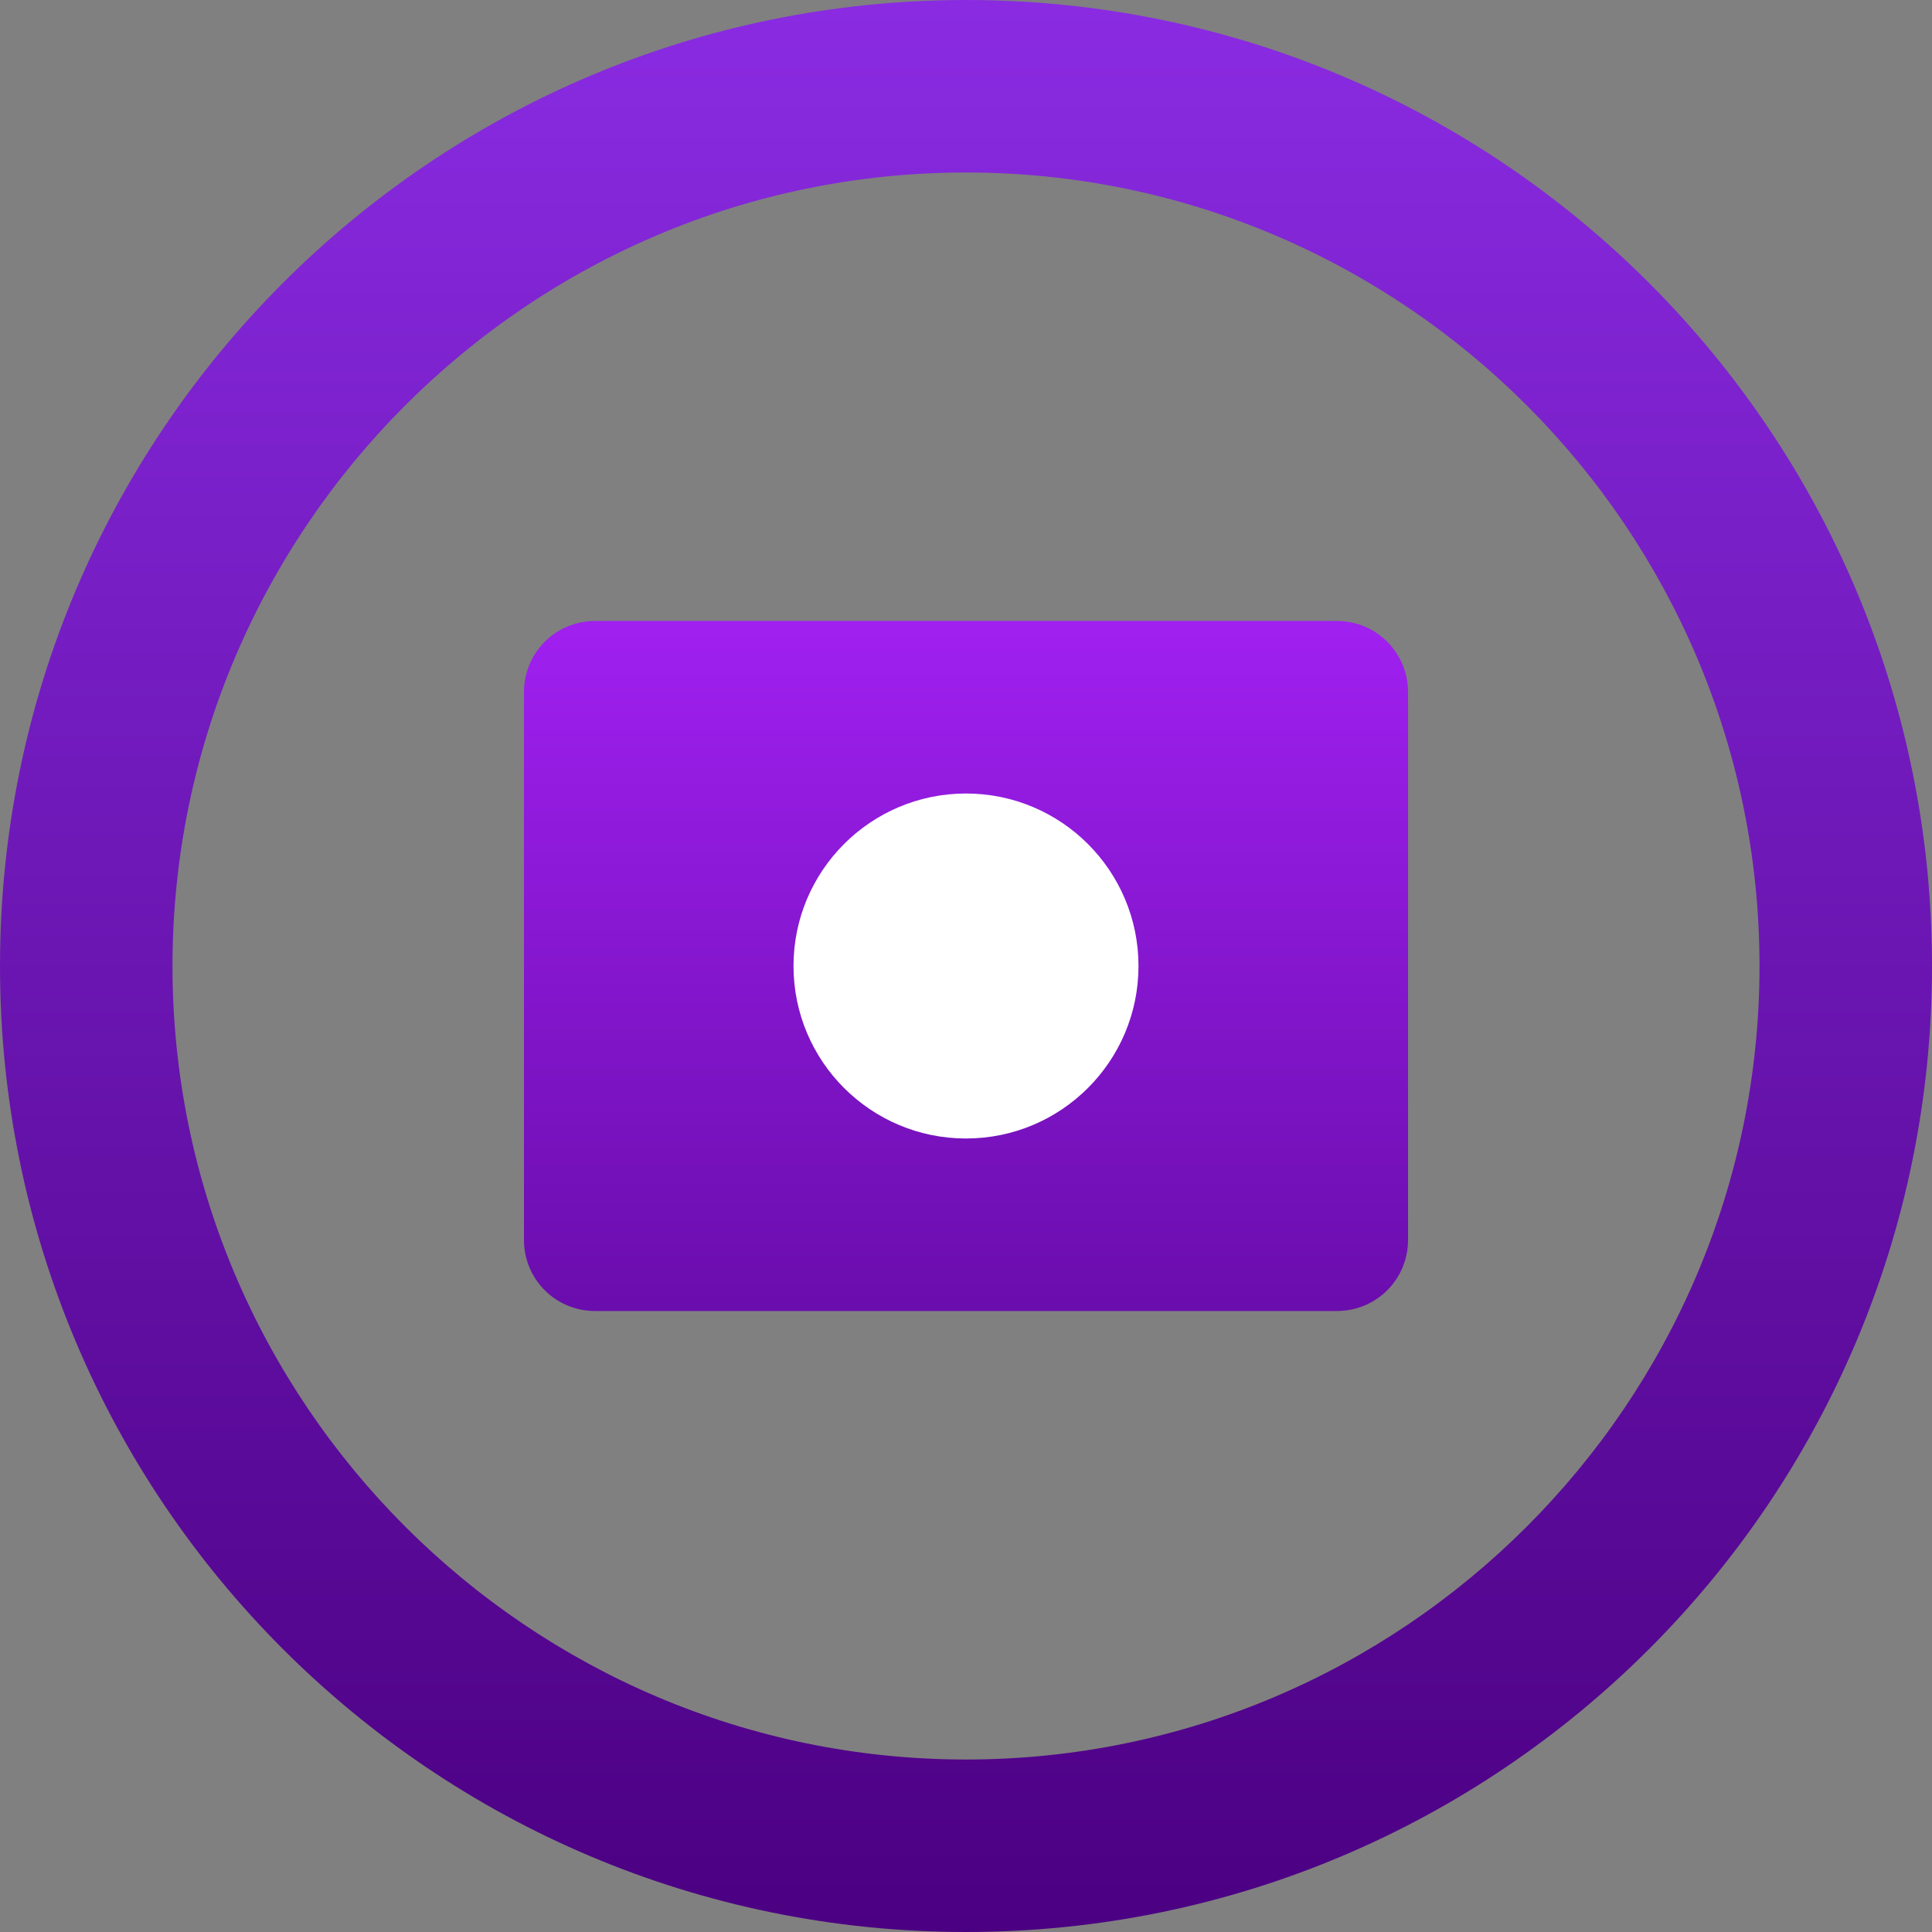 <svg width="64" height="64" viewBox="0 0 64 64" fill="none" xmlns="http://www.w3.org/2000/svg">
<rect x="0" y="0" width="64" height="64" fill="#808080" stroke="none"/>
<path d="M32 0C14.327 0 0 14.327 0 32C0 49.673 14.327 64 32 64C49.673 64 64 49.673 64 32C64 14.327 49.673 0 32 0ZM32 58.286C17.518 58.286 5.714 46.482 5.714 32C5.714 17.518 17.518 5.714 32 5.714C46.482 5.714 58.286 17.518 58.286 32C58.286 46.482 46.482 58.286 32 58.286Z" fill="url(#paint0_linear_1_2)"/>
<path d="M44.286 20.571H19.714C18.405 20.571 17.357 21.62 17.357 22.929V41.071C17.357 42.38 18.405 43.429 19.714 43.429H44.286C45.595 43.429 46.643 42.38 46.643 41.071V22.929C46.643 21.62 45.595 20.571 44.286 20.571Z" fill="url(#paint1_linear_1_2)"/>
<path d="M32 37.714C35.155 37.714 37.714 35.155 37.714 32C37.714 28.845 35.155 26.286 32 26.286C28.845 26.286 26.286 28.845 26.286 32C26.286 35.155 28.845 37.714 32 37.714Z" fill="white"/>
<defs>
<linearGradient id="paint0_linear_1_2" x1="32" y1="0" x2="32" y2="64" gradientUnits="userSpaceOnUse">
<stop stop-color="#8A2BE2"/>
<stop offset="1" stop-color="#4B0082"/>
</linearGradient>
<linearGradient id="paint1_linear_1_2" x1="32" y1="20.571" x2="32" y2="43.429" gradientUnits="userSpaceOnUse">
<stop stop-color="#A020F0"/>
<stop offset="1" stop-color="#6A0DAD"/>
</linearGradient>
</defs>
</svg>
